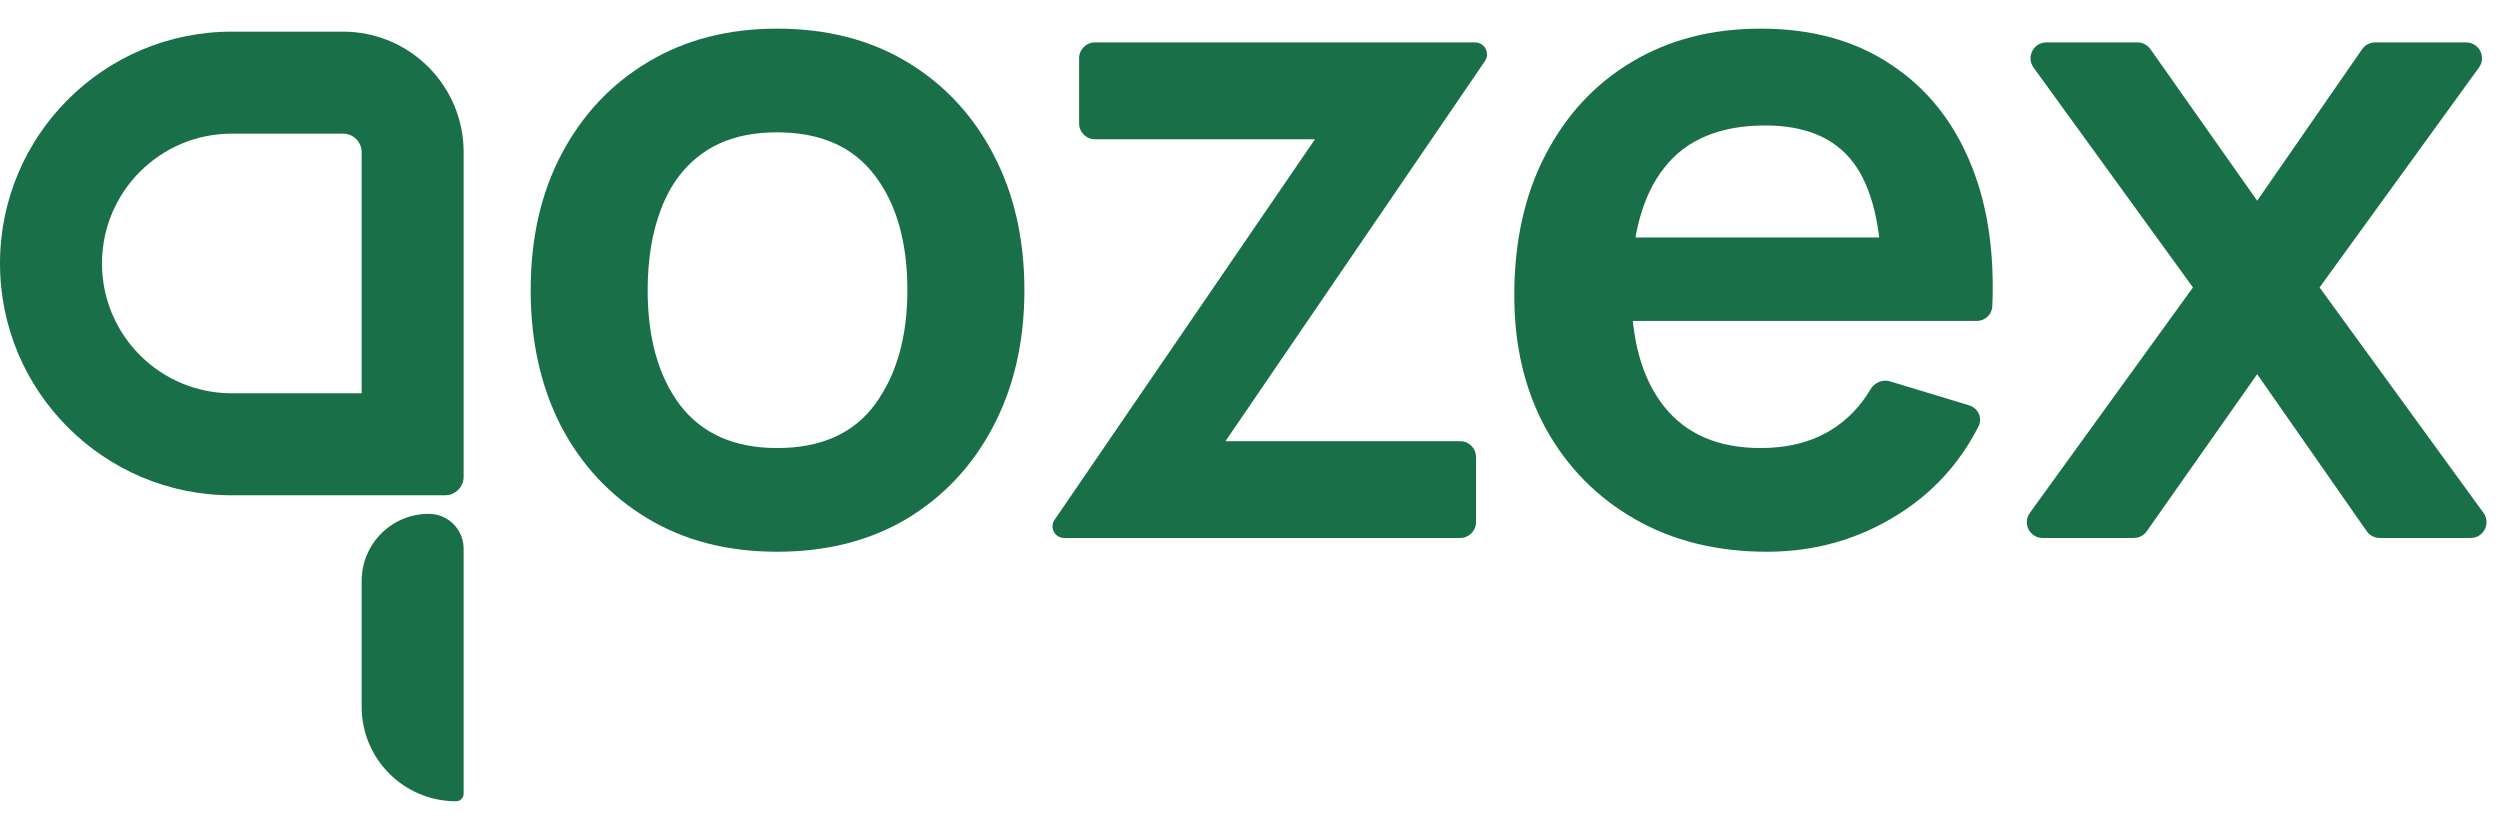 <svg width="79" height="26" viewBox="0 0 79 26" fill="none" xmlns="http://www.w3.org/2000/svg">
<path fill-rule="evenodd" clip-rule="evenodd" d="M10.841 4.223H7.325C5.06 4.223 3.223 6.06 3.223 8.325C3.223 10.591 5.06 12.428 7.325 12.428H11.428V4.809C11.428 4.486 11.165 4.223 10.841 4.223ZM7.325 1C3.28 1 0 4.28 0 8.325C0 12.371 3.28 15.651 7.325 15.651H14.065C14.388 15.651 14.651 15.388 14.651 15.065V4.809C14.651 2.705 12.945 1 10.841 1H7.325Z" fill="#197048"/>
<path d="M11.428 18.357C11.428 17.186 12.377 16.237 13.548 16.237C14.157 16.237 14.651 16.73 14.651 17.339V25.081C14.651 25.213 14.544 25.32 14.412 25.32C12.764 25.32 11.428 23.984 11.428 22.336V18.357Z" fill="#197048"/>
<path d="M64.548 17C64.14 17 63.904 16.538 64.143 16.207L69.297 9.083L64.26 2.134C64.021 1.803 64.257 1.34 64.665 1.34H67.544C67.707 1.34 67.859 1.419 67.953 1.552L71.327 6.343L74.643 1.555C74.737 1.421 74.89 1.34 75.054 1.34H77.93C78.339 1.34 78.575 1.803 78.335 2.134L73.299 9.083L78.478 16.206C78.718 16.537 78.482 17 78.074 17H75.198C75.035 17 74.882 16.92 74.788 16.786L71.327 11.824L67.837 16.788C67.743 16.921 67.591 17 67.428 17H64.548Z" fill="#197048"/>
<path d="M55.84 17.435C54.255 17.435 52.863 17.092 51.664 16.405C50.465 15.719 49.528 14.767 48.851 13.549C48.184 12.331 47.851 10.929 47.851 9.344C47.851 7.633 48.179 6.149 48.837 4.893C49.494 3.626 50.407 2.645 51.577 1.949C52.747 1.253 54.1 0.905 55.637 0.905C57.261 0.905 58.639 1.287 59.77 2.051C60.91 2.805 61.756 3.873 62.307 5.255C62.812 6.522 63.029 7.996 62.957 9.677C62.946 9.939 62.727 10.142 62.465 10.142H59.465V8.866C59.455 7.164 59.156 5.922 58.566 5.139C57.976 4.356 57.048 3.965 55.782 3.965C54.351 3.965 53.288 4.409 52.592 5.299C51.896 6.178 51.548 7.469 51.548 9.17C51.548 10.755 51.896 11.983 52.592 12.853C53.288 13.723 54.303 14.158 55.637 14.158C56.497 14.158 57.237 13.97 57.856 13.592C58.368 13.277 58.784 12.849 59.104 12.308C59.23 12.094 59.482 11.979 59.72 12.05L62.223 12.808C62.508 12.894 62.656 13.209 62.521 13.474C61.925 14.645 61.075 15.573 59.973 16.261C58.726 17.044 57.348 17.435 55.84 17.435ZM50.446 10.142V7.503H61.22V10.142H50.446Z" fill="#197048"/>
<path d="M33.624 17C33.422 17 33.259 16.837 33.259 16.635V16.635C33.259 16.561 33.281 16.489 33.323 16.428L41.553 4.4H34.6C34.324 4.4 34.1 4.176 34.1 3.9V1.84C34.1 1.564 34.324 1.34 34.6 1.34H46.614C46.822 1.34 46.99 1.509 46.99 1.717V1.717C46.99 1.793 46.967 1.867 46.925 1.929L38.725 13.941H46.142C46.418 13.941 46.642 14.164 46.642 14.441V16.5C46.642 16.776 46.418 17 46.142 17H33.624Z" fill="#197048"/>
<path d="M24.555 17.435C22.989 17.435 21.621 17.082 20.452 16.377C19.282 15.671 18.373 14.699 17.726 13.462C17.088 12.215 16.769 10.784 16.769 9.17C16.769 7.527 17.097 6.086 17.755 4.849C18.412 3.612 19.325 2.645 20.495 1.949C21.665 1.253 23.018 0.905 24.555 0.905C26.131 0.905 27.503 1.258 28.673 1.964C29.843 2.669 30.751 3.646 31.399 4.893C32.047 6.13 32.371 7.556 32.371 9.17C32.371 10.794 32.042 12.229 31.385 13.476C30.737 14.714 29.828 15.685 28.659 16.391C27.489 17.087 26.121 17.435 24.555 17.435ZM24.555 14.158C25.947 14.158 26.981 13.694 27.658 12.766C28.335 11.838 28.673 10.639 28.673 9.17C28.673 7.652 28.33 6.444 27.644 5.545C26.957 4.636 25.928 4.182 24.555 4.182C23.617 4.182 22.844 4.395 22.235 4.82C21.636 5.236 21.191 5.821 20.901 6.575C20.611 7.319 20.466 8.184 20.466 9.17C20.466 10.688 20.809 11.901 21.496 12.809C22.192 13.709 23.211 14.158 24.555 14.158Z" fill="#197048"/>
</svg>
